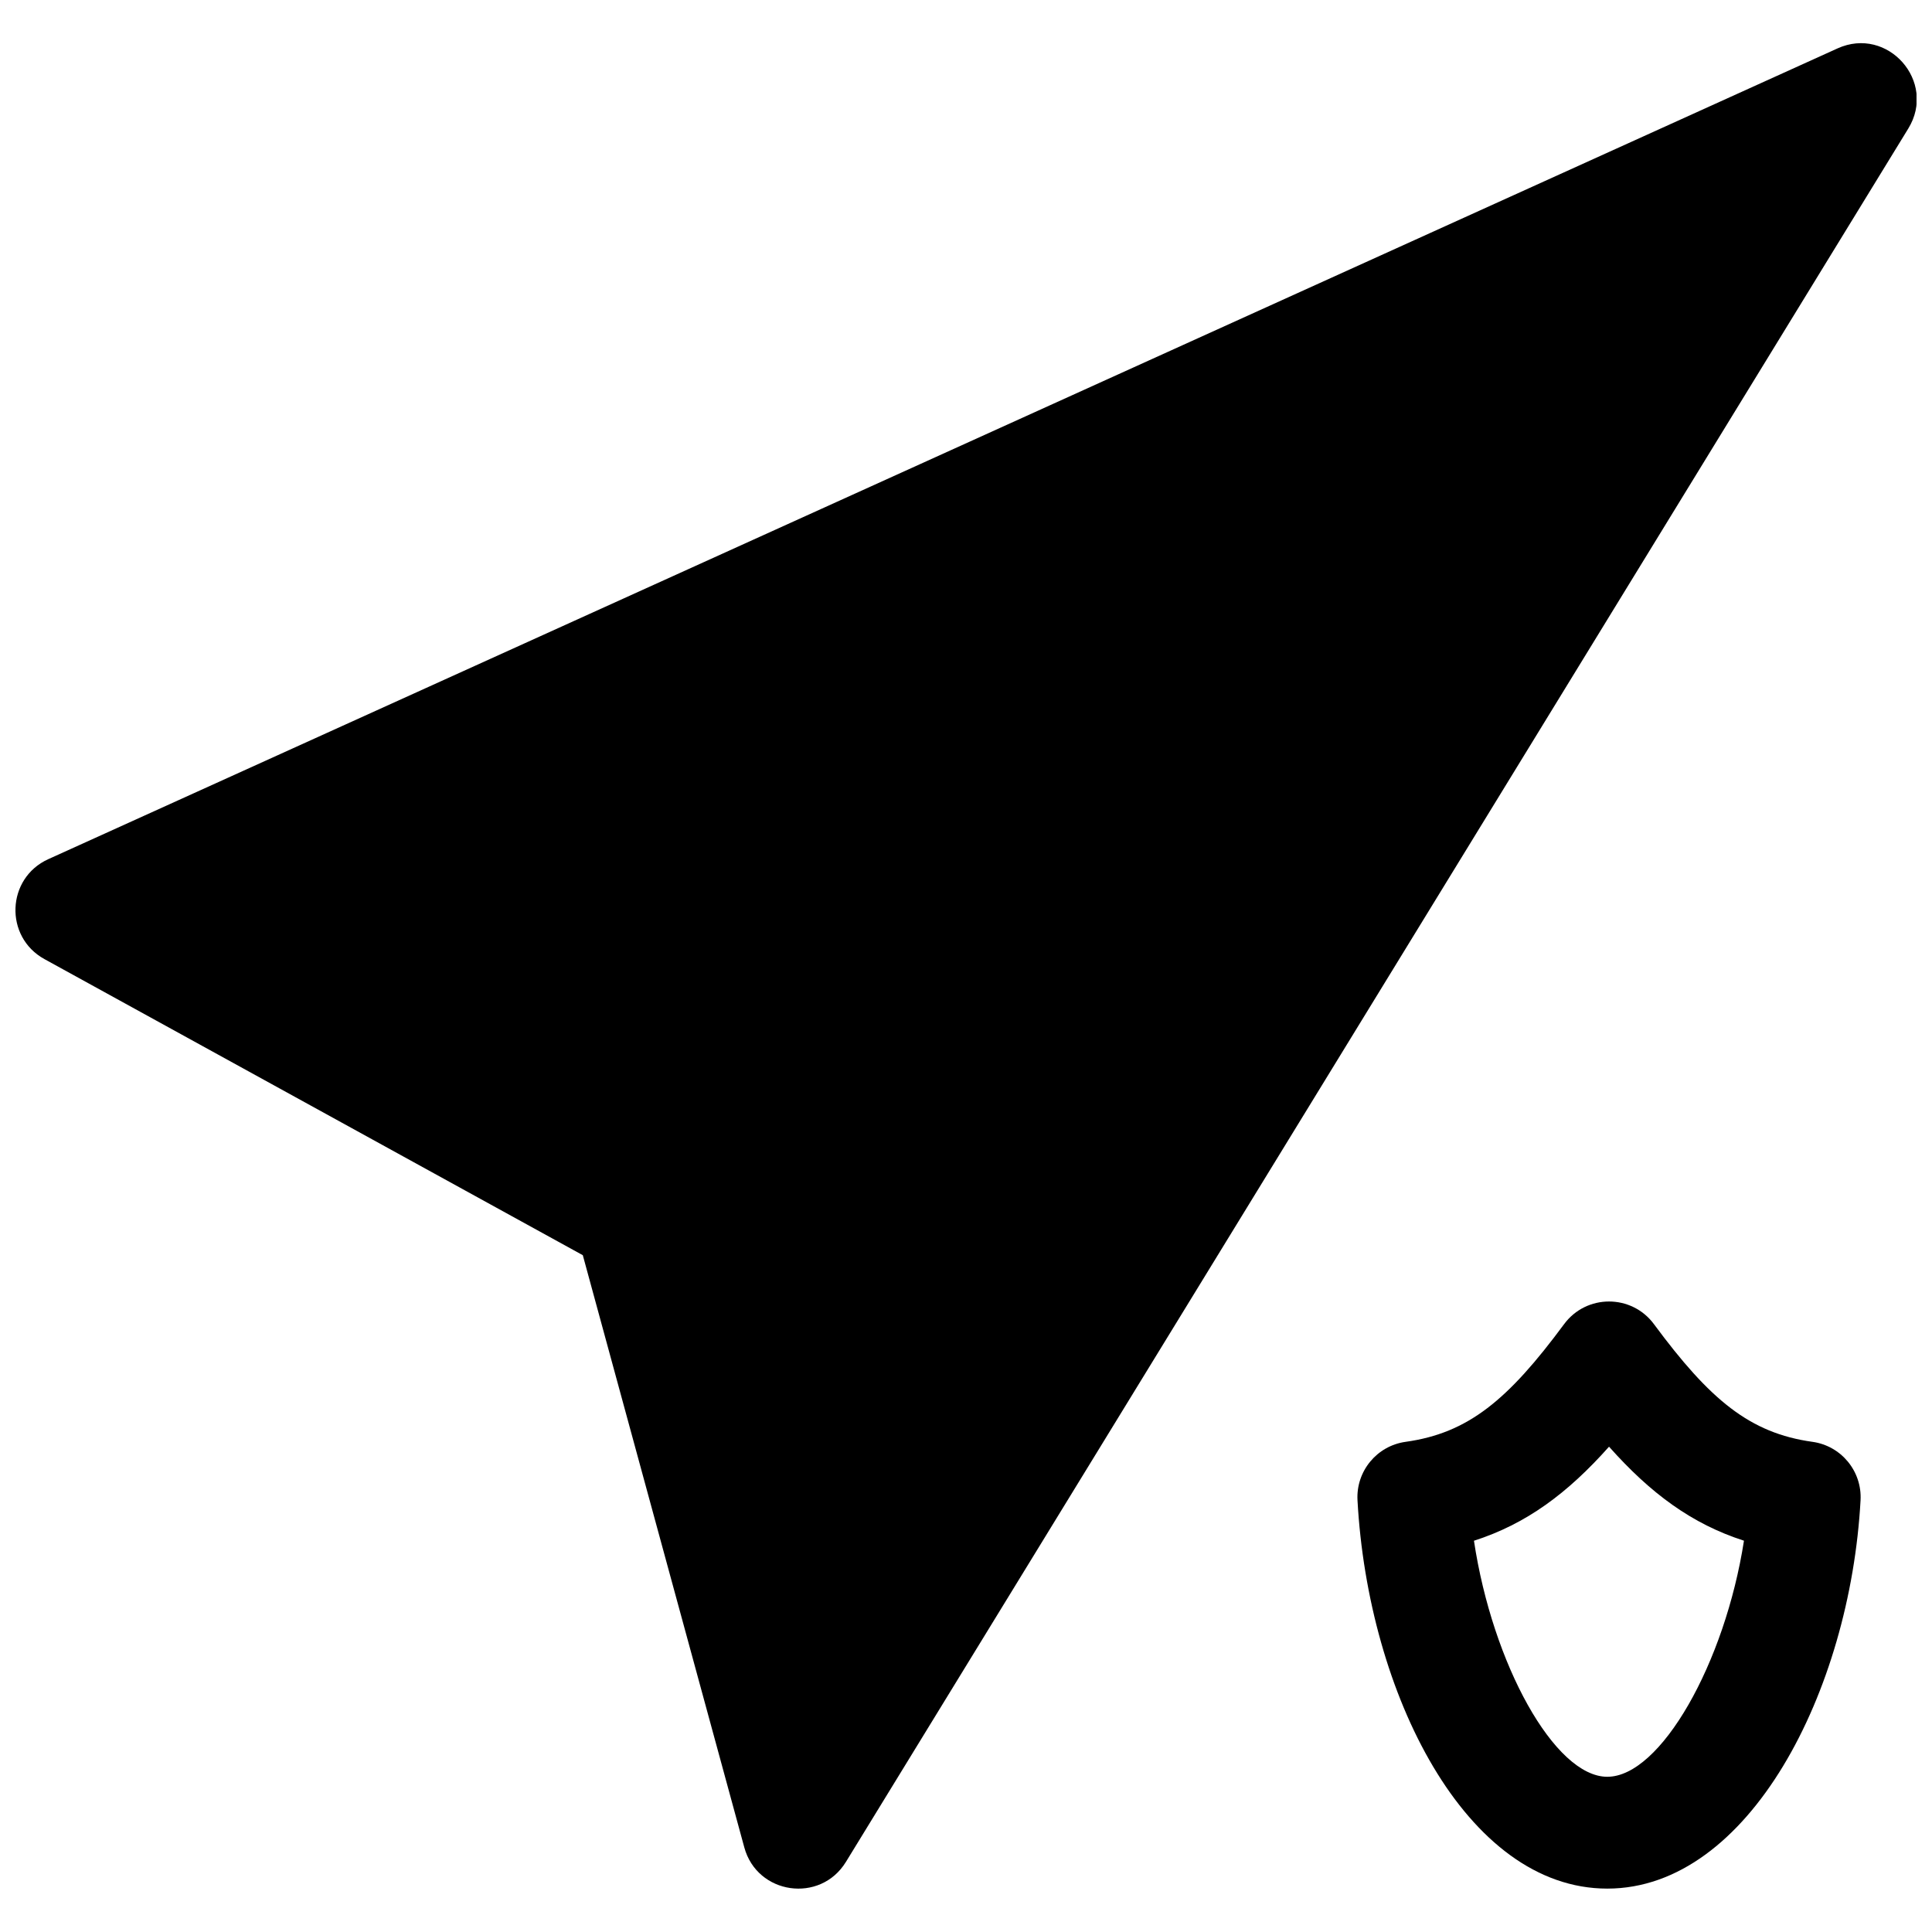 <?xml version="1.0" encoding="UTF-8"?>
<!-- Uploaded to: SVG Repo, www.svgrepo.com, Generator: SVG Repo Mixer Tools -->
<svg width="800px" height="800px" version="1.1" viewBox="144 144 512 512" xmlns="http://www.w3.org/2000/svg">
 <defs>
  <clipPath id="a">
   <path d="m148.09 155h503.81v490h-503.81z"/>
  </clipPath>
 </defs>
 <g clip-path="url(#a)">
  <path d="m298.45 476.64-142.68-78.473c-10.691-5.883-10.09-21.445 1.027-26.48l474.17-214.86c13.301-6.027 26.383 8.789 18.75 21.238l-281.54 459.36c-6.785 11.07-23.516 8.684-26.93-3.844zm271.5 167.86c-37.523 0-63.414-51.805-66.199-102.92-0.418-7.691 5.125-14.422 12.754-15.48 16.617-2.312 27.168-11.137 41.992-31.18 5.922-8.012 17.902-8.012 23.824 0 14.824 20.043 25.375 28.867 41.992 31.18 7.629 1.059 13.172 7.789 12.754 15.48-2.754 50.598-29.586 102.92-67.117 102.92zm0-29.637c14.141 0 31.18-30.141 36.219-62.562-13.832-4.449-24.742-12.531-35.758-24.914-11.027 12.391-21.945 20.48-35.797 24.926 4.91 32.691 21.387 62.551 35.336 62.551z"/>
 </g>
</svg>